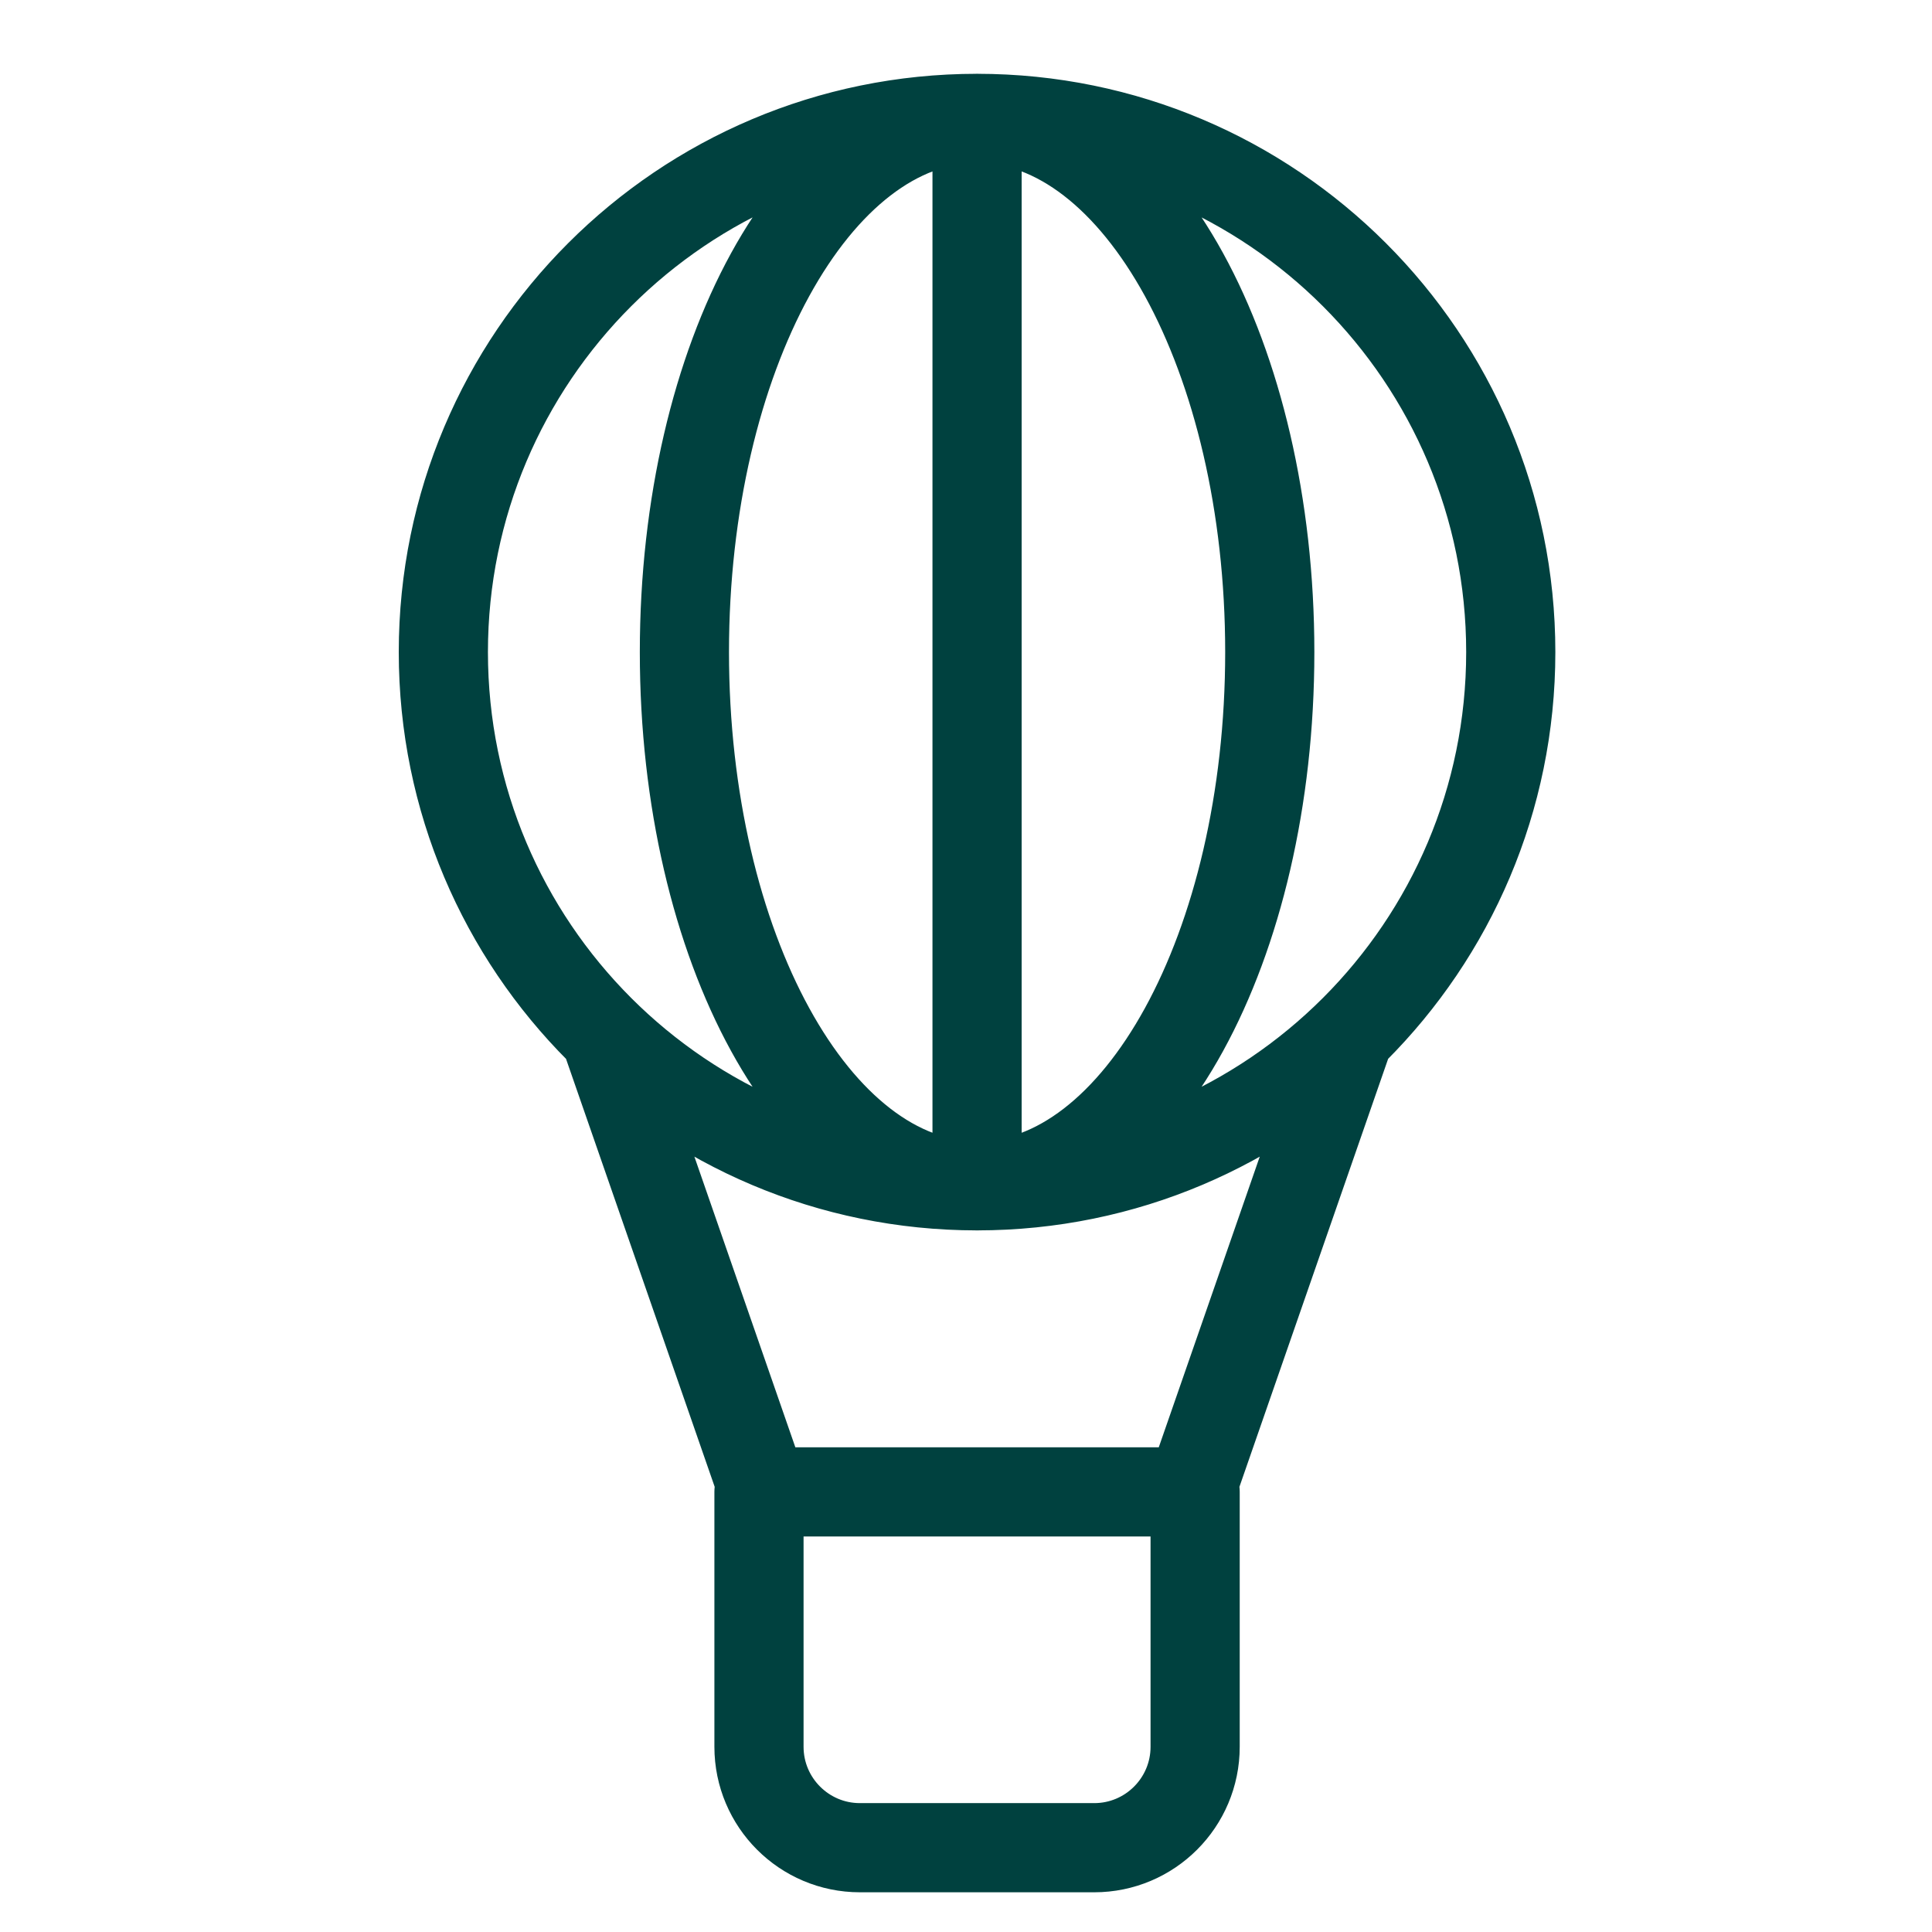 <?xml version="1.0" encoding="UTF-8"?> <svg xmlns="http://www.w3.org/2000/svg" width="65" height="65" viewBox="0 0 65 65" fill="none"><path d="M32.872 3.984V39.602M25.535 49.742L20.412 34.993M40.209 49.742L45.333 34.993M50.828 21.939C50.828 31.856 42.789 39.895 32.872 39.895C22.955 39.895 14.916 31.856 14.916 21.939C14.916 12.022 22.955 3.983 32.872 3.983C42.789 3.983 50.828 12.022 50.828 21.939ZM42.72 21.939C42.72 31.857 38.311 39.896 32.873 39.896C27.435 39.896 23.026 31.857 23.026 21.939C23.026 12.022 27.435 3.982 32.873 3.982C38.311 3.982 42.72 12.022 42.72 21.939ZM28.931 62.164H36.813C38.689 62.164 40.209 60.643 40.209 58.768V50.193H25.535V58.768C25.535 60.642 27.056 62.164 28.931 62.164Z" stroke="#00413F" stroke-width="3" stroke-miterlimit="10" stroke-linecap="round" stroke-linejoin="round"></path></svg> 